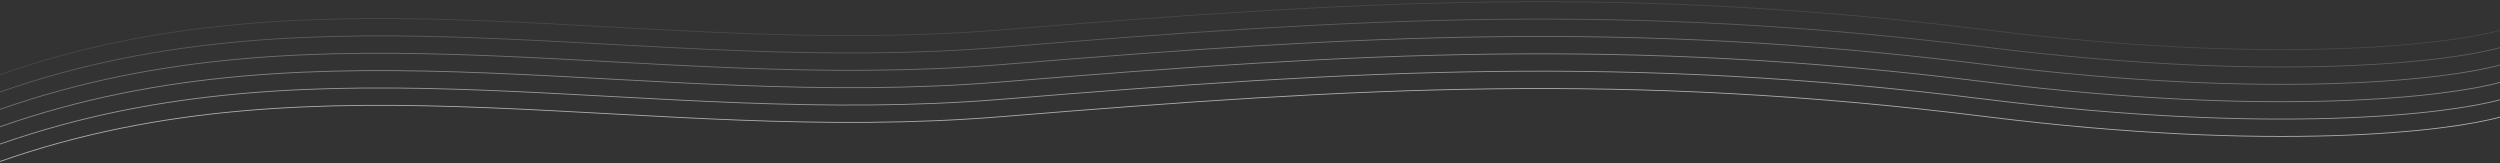 <svg width="1440" height="94" viewBox="0 0 1440 94" fill="none" xmlns="http://www.w3.org/2000/svg">
<rect x="0" y="0" width="1440" height="94" fill="#333333" stroke="none"/>
<path d="M0 43C184.968 -22.039 371.32 34.063 577.046 17.183C782.771 0.303 936.835 -8.634 1143.94 17.183C1309.63 37.837 1411.02 25.789 1441 17.183" stroke="white" stroke-opacity="0.1" stroke-width="0.5"/>
<path d="M0 53C184.968 -12.039 371.32 44.063 577.046 27.183C782.771 10.303 936.835 1.366 1143.94 27.183C1309.63 47.837 1411.02 35.789 1441 27.183" stroke="white" stroke-opacity="0.2" stroke-width="0.5"/>
<path d="M0 63C184.968 -2.039 371.32 54.063 577.046 37.183C782.771 20.303 936.835 11.366 1143.94 37.183C1309.63 57.837 1411.02 45.789 1441 37.183" stroke="white" stroke-opacity="0.3" stroke-width="0.5"/>
<path d="M0 73C184.968 7.961 371.32 64.063 577.046 47.183C782.771 30.303 936.835 21.366 1143.94 47.183C1309.63 67.837 1411.02 55.789 1441 47.183" stroke="white" stroke-opacity="0.4" stroke-width="0.5"/>
<path d="M0 83C184.968 17.961 371.32 74.063 577.046 57.183C782.771 40.303 936.835 31.366 1143.94 57.183C1309.63 77.837 1411.02 65.789 1441 57.183" stroke="white" stroke-opacity="0.5" stroke-width="0.5"/>
<path d="M0 93C184.968 27.961 371.32 84.063 577.046 67.183C782.771 50.303 936.835 41.366 1143.94 67.183C1309.63 87.837 1411.02 75.789 1441 67.183" stroke="white" stroke-opacity="0.6" stroke-width="0.5"/>
</svg>
